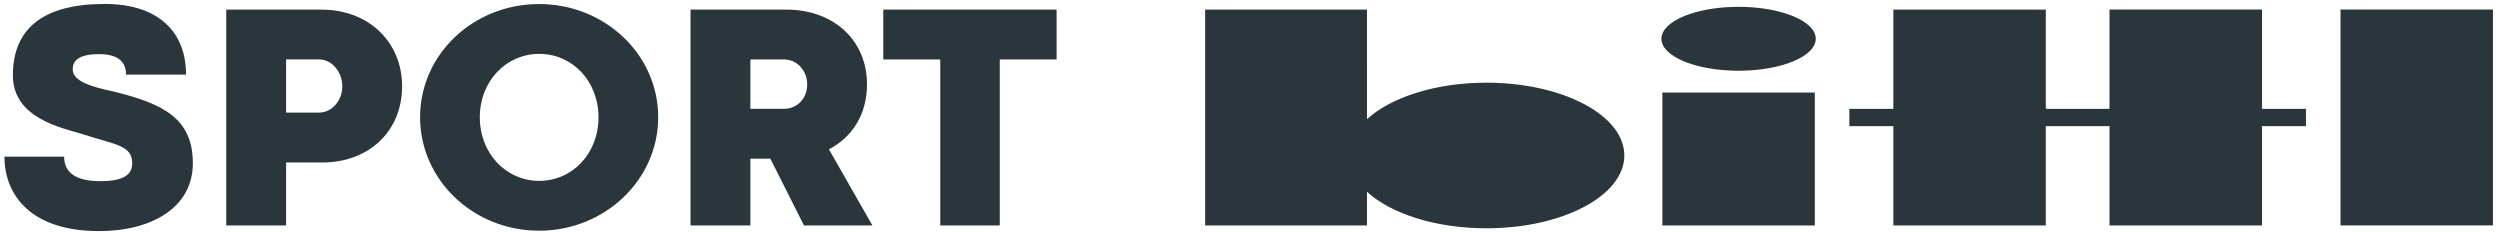 <svg xmlns="http://www.w3.org/2000/svg" viewBox="0 0 345 32"><path d="M344.028 1.32h-21.039v29.788h21.039V1.321Zm-31.872 0h-21.045v13.706h-8.79V1.321h-21.038v13.705h-6.073v2.377h6.073v13.712h21.038V17.403h8.79v13.712h21.045V17.403h6.067v-2.377h-6.067V1.321Zm-61.711 11.446h-21.039v18.349h21.039V12.766Zm-10.52-3.003c5.881 0 10.648-1.975 10.648-4.412 0-2.436-4.767-4.411-10.648-4.411-5.881 0-10.649 1.975-10.649 4.411 0 2.437 4.768 4.412 10.649 4.412Zm-34.791 1.648c-7.054 0-13.202 2.029-16.491 5.038V1.328h-22.331v29.787h22.331v-4.65c3.289 3.009 9.437 5.038 16.491 5.038 10.505 0 19.023-4.5 19.023-10.05.006-5.548-8.511-10.042-19.023-10.042ZM8.85 21.63c0 2.193 1.621 3.37 5.018 3.37 3.37 0 4.378-1.007 4.378-2.477 0-2.5-2.39-2.56-6.788-3.99-3.023-.92-9.681-2.233-9.681-8.13C1.777 4.01 5.875.545 14.46.545c7.271 0 11.213 3.744 11.213 9.75h-8.279c0-1.335-.633-2.826-3.704-2.826-2.982 0-3.656 1.008-3.656 2.104 0 1.62 2.499 2.39 5.583 3.043 6.748 1.661 10.996 3.616 10.996 9.92 0 6.135-5.74 9.355-12.923 9.355-9.81 0-13.079-5.324-13.079-10.274H8.85v.014Zm30.632.79v8.695h-8.258V1.328h13.16c6.462 0 11.105 4.446 11.105 10.58 0 6.223-4.602 10.512-10.996 10.512h-5.01Zm0-6.883h4.535c1.75 0 3.22-1.6 3.22-3.636 0-1.974-1.443-3.704-3.2-3.704h-4.555v7.34ZM74.403.558c9.048 0 16.428 6.945 16.428 15.62 0 8.653-7.38 15.659-16.428 15.659-9.09 0-16.43-7.006-16.43-15.66 0-8.674 7.34-15.619 16.43-15.619Zm0 24.402c4.575 0 8.19-3.765 8.19-8.762 0-5.018-3.615-8.763-8.19-8.763-4.535 0-8.191 3.745-8.191 8.763 0 4.99 3.656 8.762 8.19 8.762Zm45.991 6.155h-9.443l-4.644-9.219h-2.757v9.219h-8.259V1.328h13.249c6.482 0 11.105 4.207 11.105 10.315 0 4.14-2.036 7.291-5.256 8.96l6.005 10.512ZM103.55 15.013h4.623c1.777 0 3.22-1.335 3.22-3.37 0-1.948-1.443-3.439-3.2-3.439h-4.643v6.809Zm26.206-6.809h-7.863V1.328h23.918v6.876h-7.844v22.91h-8.211V8.205Z" fill="#2A353C"/></svg>